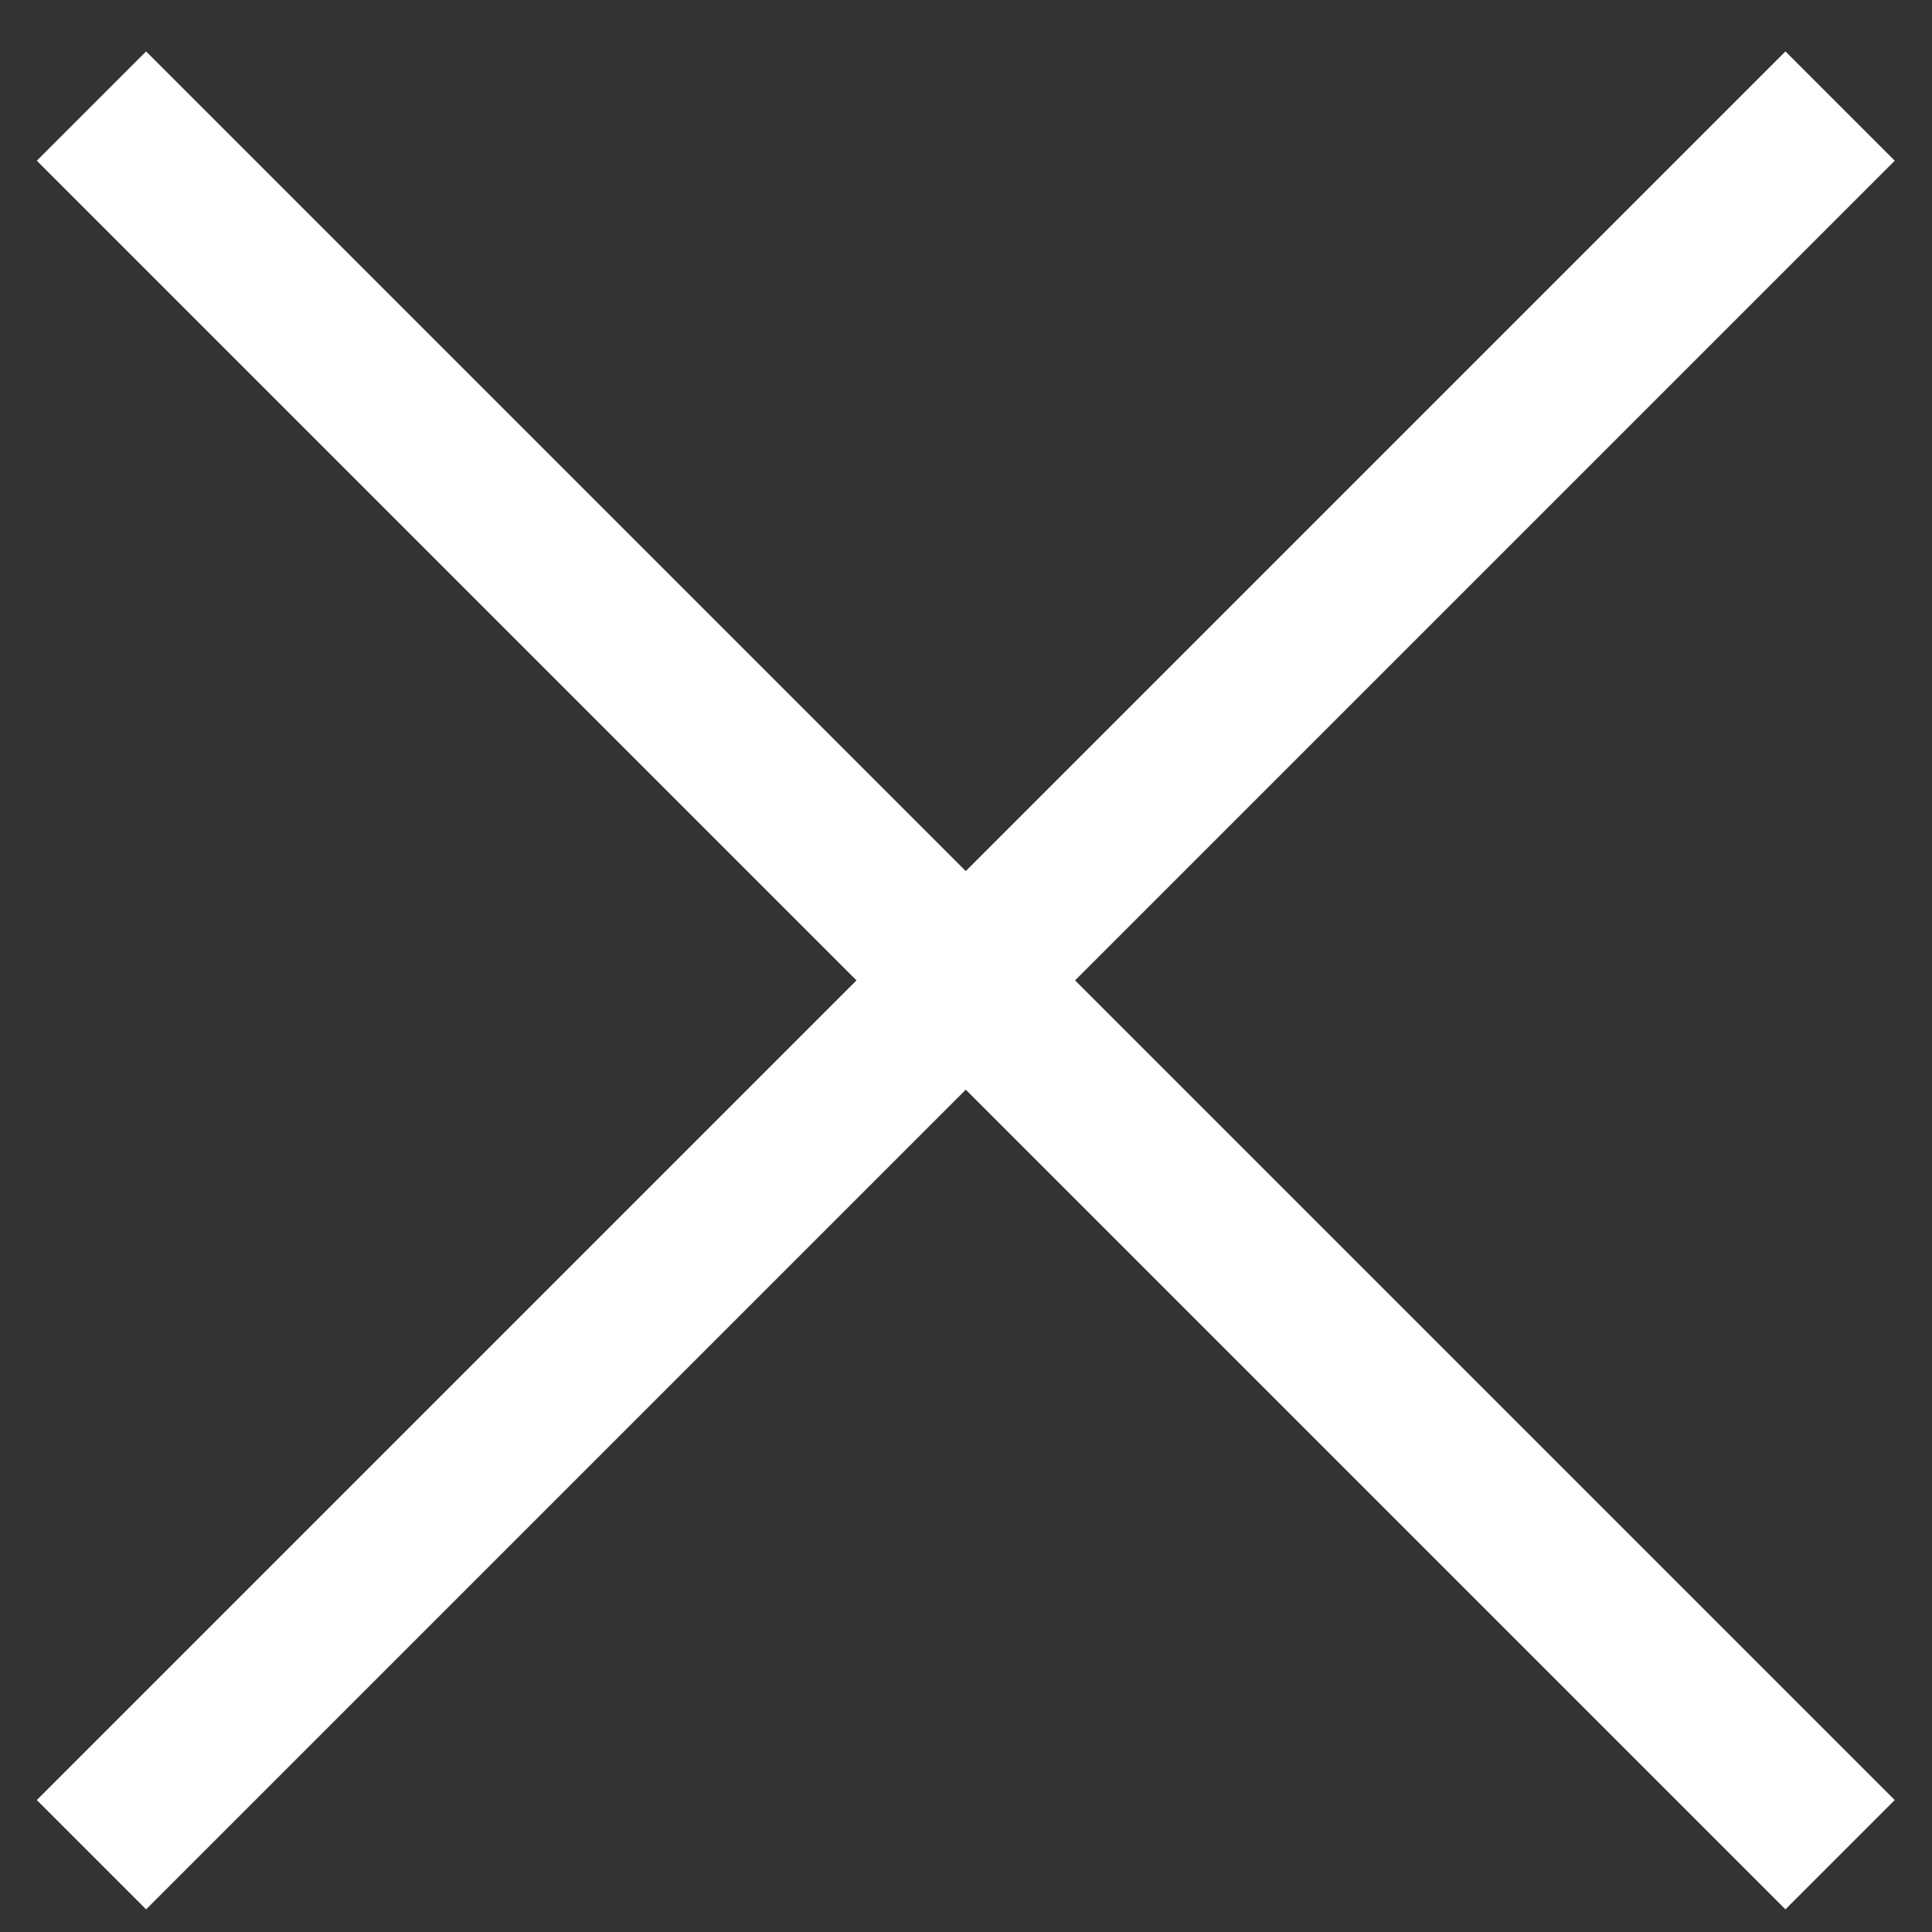 <svg xmlns="http://www.w3.org/2000/svg" xmlns:xlink="http://www.w3.org/1999/xlink" width="25" height="25" viewBox="0 0 25 25" fill="#fff"><rect x="0" y="0" width="25" height="25" fill="#333333" stroke="none"/><defs><path id="7n4va" d="M1210.63 51.63h32v2h-32z"/><path id="7n4vb" d="M1225.63 68.63v-32h2v32z"/></defs><g><g transform="rotate(45 667.78 -1432.93)"><g><use xlink:href="#7n4va"/></g><g><use xlink:href="#7n4vb"/></g></g></g></svg>